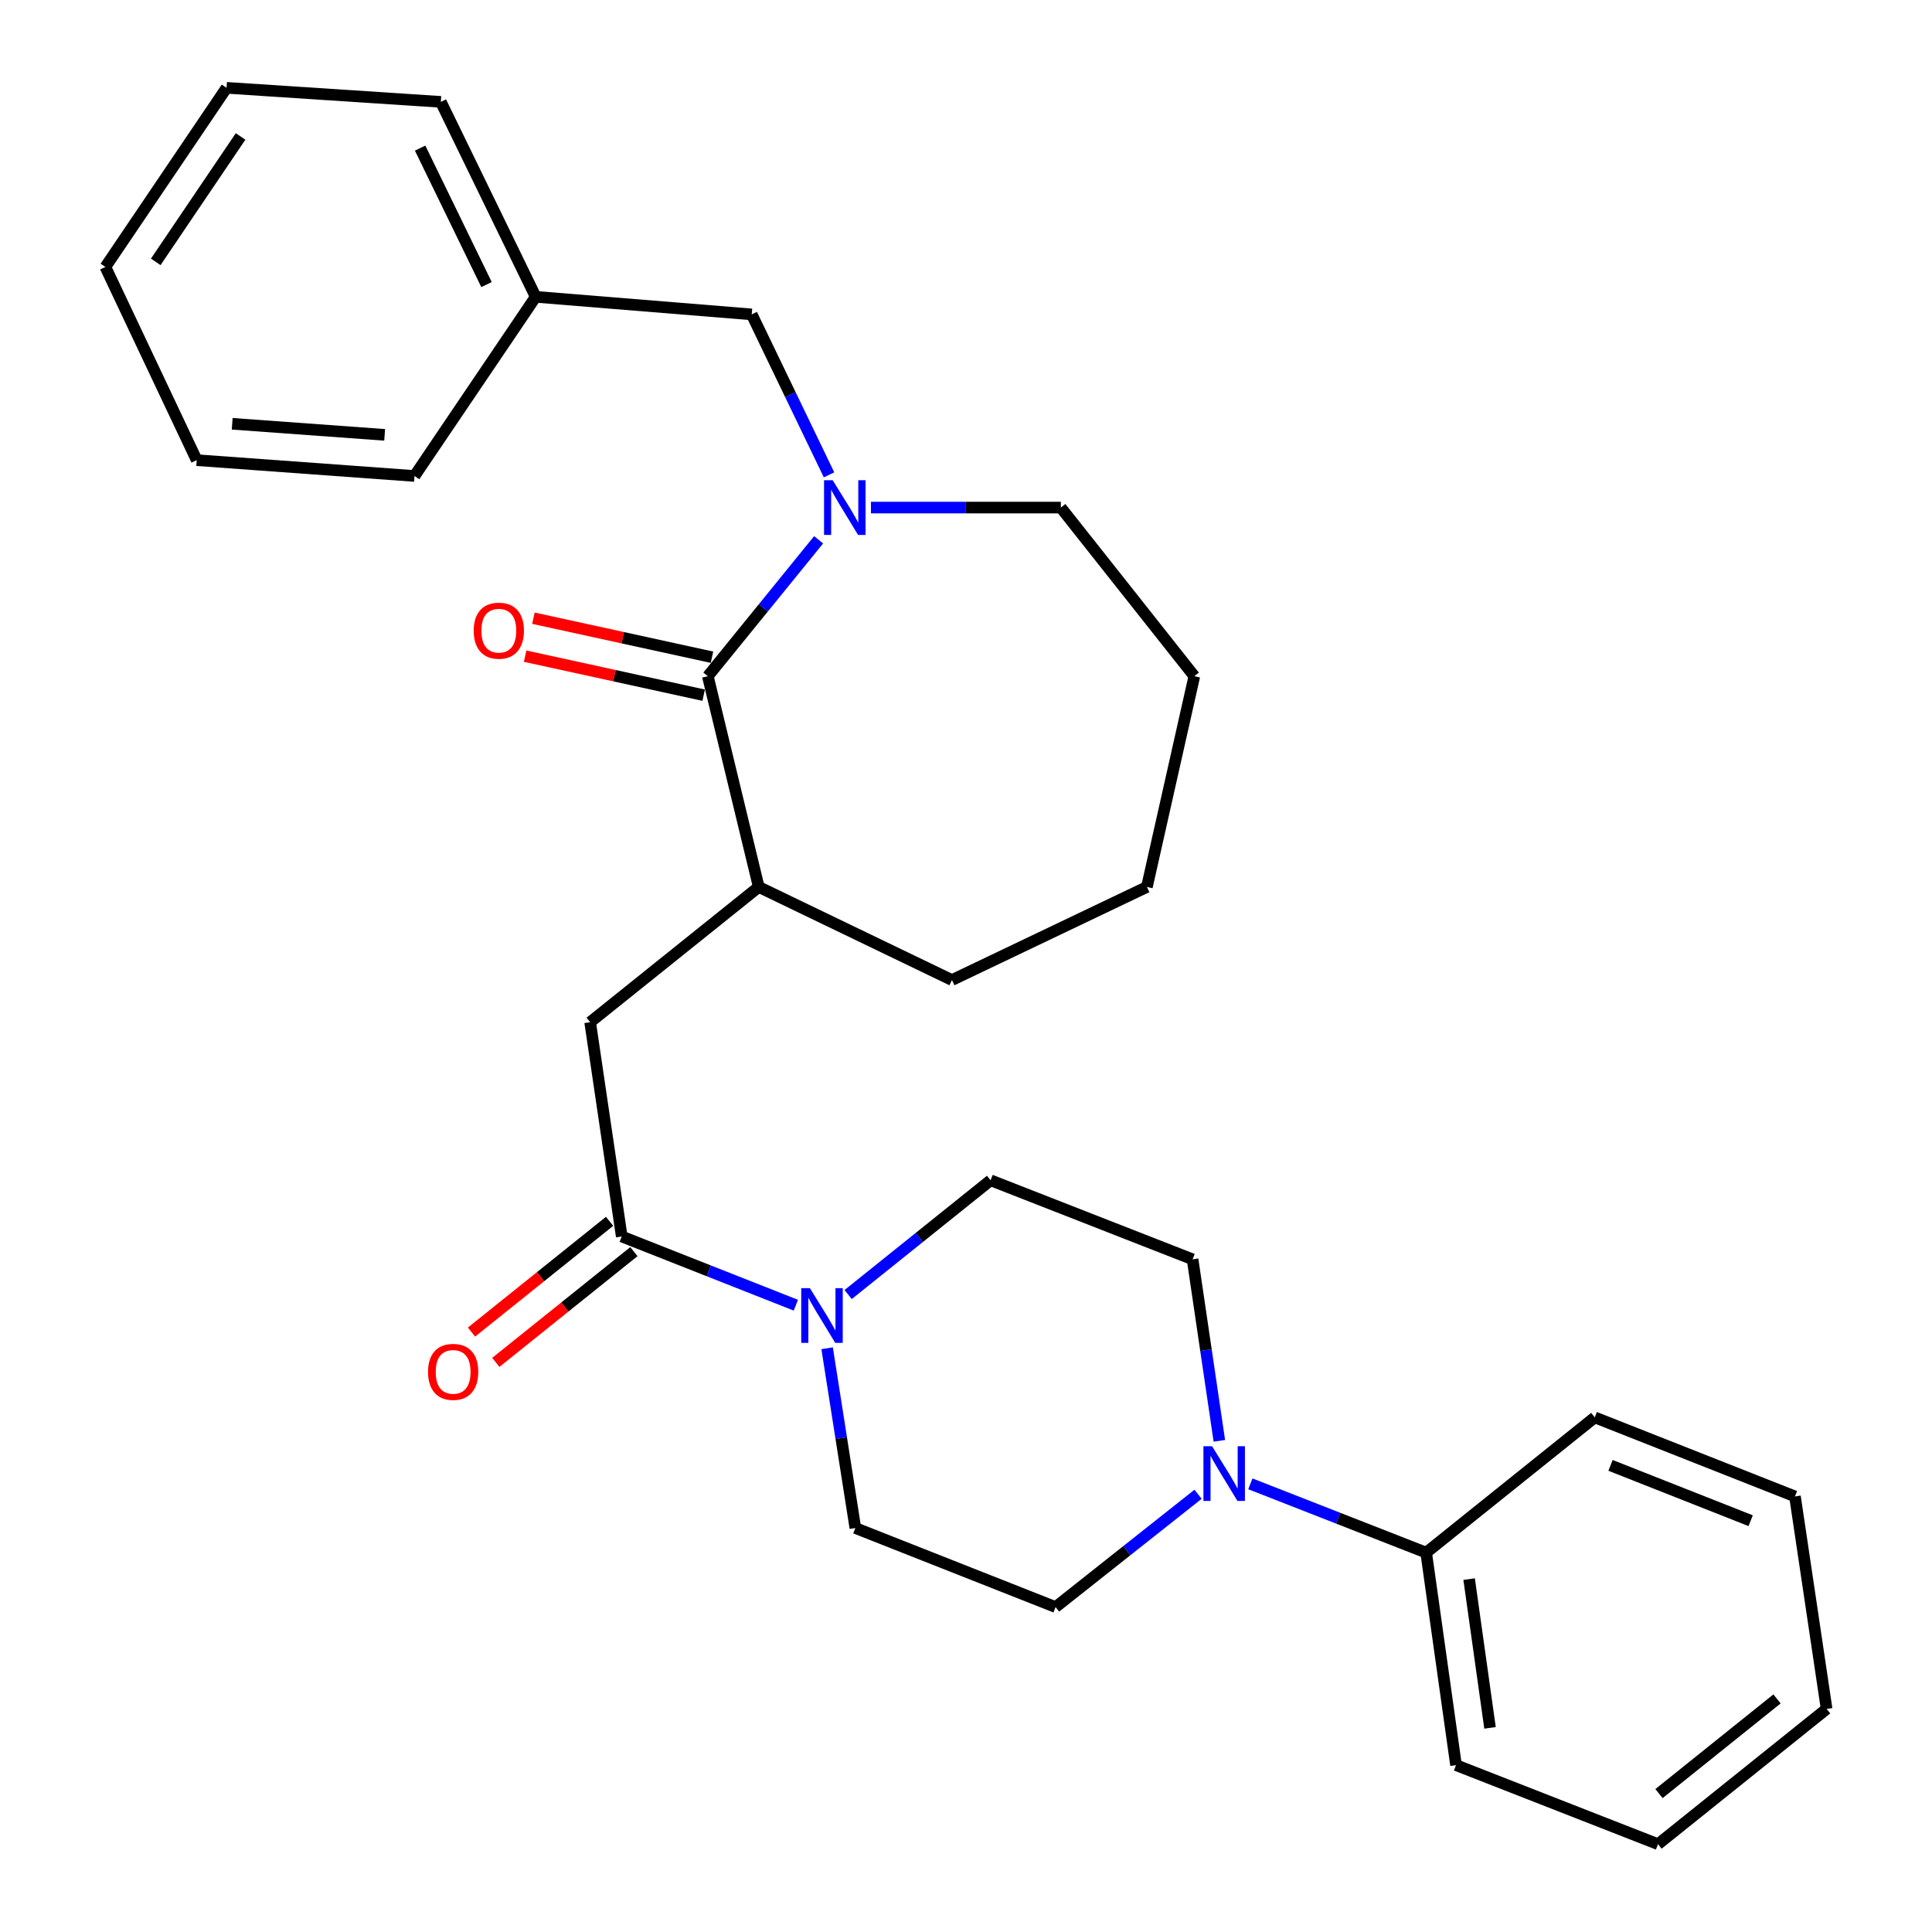 <?xml version='1.0' encoding='iso-8859-1'?>
<svg version='1.1' baseProfile='full'
              xmlns='http://www.w3.org/2000/svg'
                      xmlns:rdkit='http://www.rdkit.org/xml'
                      xmlns:xlink='http://www.w3.org/1999/xlink'
                  xml:space='preserve'
width='1000px' height='1000px' viewBox='0 0 1000 1000'>
<!-- END OF HEADER -->
<rect style='opacity:1.0;fill:#FFFFFF;stroke:none' width='1000' height='1000' x='0' y='0'> </rect>
<path class='bond-0' d='M 423.716,279.404 L 395.042,314.702' style='fill:none;fill-rule:evenodd;stroke:#0000FF;stroke-width:6px;stroke-linecap:butt;stroke-linejoin:miter;stroke-opacity:1' />
<path class='bond-0' d='M 395.042,314.702 L 366.368,350.001' style='fill:none;fill-rule:evenodd;stroke:#000000;stroke-width:6px;stroke-linecap:butt;stroke-linejoin:miter;stroke-opacity:1' />
<path class='bond-1' d='M 429.108,245.788 L 409.1,204.259' style='fill:none;fill-rule:evenodd;stroke:#0000FF;stroke-width:6px;stroke-linecap:butt;stroke-linejoin:miter;stroke-opacity:1' />
<path class='bond-1' d='M 409.1,204.259 L 389.092,162.73' style='fill:none;fill-rule:evenodd;stroke:#000000;stroke-width:6px;stroke-linecap:butt;stroke-linejoin:miter;stroke-opacity:1' />
<path class='bond-2' d='M 450.803,262.722 L 499.947,262.722' style='fill:none;fill-rule:evenodd;stroke:#0000FF;stroke-width:6px;stroke-linecap:butt;stroke-linejoin:miter;stroke-opacity:1' />
<path class='bond-2' d='M 499.947,262.722 L 549.091,262.722' style='fill:none;fill-rule:evenodd;stroke:#000000;stroke-width:6px;stroke-linecap:butt;stroke-linejoin:miter;stroke-opacity:1' />
<path class='bond-3' d='M 366.368,350.001 L 392.723,459.087' style='fill:none;fill-rule:evenodd;stroke:#000000;stroke-width:6px;stroke-linecap:butt;stroke-linejoin:miter;stroke-opacity:1' />
<path class='bond-4' d='M 368.515,340.177 L 322.308,330.08' style='fill:none;fill-rule:evenodd;stroke:#000000;stroke-width:6px;stroke-linecap:butt;stroke-linejoin:miter;stroke-opacity:1' />
<path class='bond-4' d='M 322.308,330.08 L 276.102,319.983' style='fill:none;fill-rule:evenodd;stroke:#FF0000;stroke-width:6px;stroke-linecap:butt;stroke-linejoin:miter;stroke-opacity:1' />
<path class='bond-4' d='M 364.221,359.824 L 318.015,349.726' style='fill:none;fill-rule:evenodd;stroke:#000000;stroke-width:6px;stroke-linecap:butt;stroke-linejoin:miter;stroke-opacity:1' />
<path class='bond-4' d='M 318.015,349.726 L 271.808,339.629' style='fill:none;fill-rule:evenodd;stroke:#FF0000;stroke-width:6px;stroke-linecap:butt;stroke-linejoin:miter;stroke-opacity:1' />
<path class='bond-5' d='M 321.813,640 L 305.457,529.093' style='fill:none;fill-rule:evenodd;stroke:#000000;stroke-width:6px;stroke-linecap:butt;stroke-linejoin:miter;stroke-opacity:1' />
<path class='bond-6' d='M 321.813,640 L 366.873,657.787' style='fill:none;fill-rule:evenodd;stroke:#000000;stroke-width:6px;stroke-linecap:butt;stroke-linejoin:miter;stroke-opacity:1' />
<path class='bond-6' d='M 366.873,657.787 L 411.933,675.574' style='fill:none;fill-rule:evenodd;stroke:#0000FF;stroke-width:6px;stroke-linecap:butt;stroke-linejoin:miter;stroke-opacity:1' />
<path class='bond-7' d='M 315.522,632.156 L 279.786,660.819' style='fill:none;fill-rule:evenodd;stroke:#000000;stroke-width:6px;stroke-linecap:butt;stroke-linejoin:miter;stroke-opacity:1' />
<path class='bond-7' d='M 279.786,660.819 L 244.051,689.481' style='fill:none;fill-rule:evenodd;stroke:#FF0000;stroke-width:6px;stroke-linecap:butt;stroke-linejoin:miter;stroke-opacity:1' />
<path class='bond-7' d='M 328.104,647.844 L 292.369,676.506' style='fill:none;fill-rule:evenodd;stroke:#000000;stroke-width:6px;stroke-linecap:butt;stroke-linejoin:miter;stroke-opacity:1' />
<path class='bond-7' d='M 292.369,676.506 L 256.634,705.168' style='fill:none;fill-rule:evenodd;stroke:#FF0000;stroke-width:6px;stroke-linecap:butt;stroke-linejoin:miter;stroke-opacity:1' />
<path class='bond-8' d='M 428.119,697.857 L 435.425,744.381' style='fill:none;fill-rule:evenodd;stroke:#0000FF;stroke-width:6px;stroke-linecap:butt;stroke-linejoin:miter;stroke-opacity:1' />
<path class='bond-8' d='M 435.425,744.381 L 442.731,790.905' style='fill:none;fill-rule:evenodd;stroke:#000000;stroke-width:6px;stroke-linecap:butt;stroke-linejoin:miter;stroke-opacity:1' />
<path class='bond-9' d='M 438.995,670.054 L 475.86,640.481' style='fill:none;fill-rule:evenodd;stroke:#0000FF;stroke-width:6px;stroke-linecap:butt;stroke-linejoin:miter;stroke-opacity:1' />
<path class='bond-9' d='M 475.86,640.481 L 512.725,610.908' style='fill:none;fill-rule:evenodd;stroke:#000000;stroke-width:6px;stroke-linecap:butt;stroke-linejoin:miter;stroke-opacity:1' />
<path class='bond-10' d='M 631.13,745.765 L 624.203,698.793' style='fill:none;fill-rule:evenodd;stroke:#0000FF;stroke-width:6px;stroke-linecap:butt;stroke-linejoin:miter;stroke-opacity:1' />
<path class='bond-10' d='M 624.203,698.793 L 617.276,651.821' style='fill:none;fill-rule:evenodd;stroke:#000000;stroke-width:6px;stroke-linecap:butt;stroke-linejoin:miter;stroke-opacity:1' />
<path class='bond-11' d='M 647.179,768.029 L 692.681,785.835' style='fill:none;fill-rule:evenodd;stroke:#0000FF;stroke-width:6px;stroke-linecap:butt;stroke-linejoin:miter;stroke-opacity:1' />
<path class='bond-11' d='M 692.681,785.835 L 738.182,803.641' style='fill:none;fill-rule:evenodd;stroke:#000000;stroke-width:6px;stroke-linecap:butt;stroke-linejoin:miter;stroke-opacity:1' />
<path class='bond-12' d='M 620.109,773.434 L 583.237,802.626' style='fill:none;fill-rule:evenodd;stroke:#0000FF;stroke-width:6px;stroke-linecap:butt;stroke-linejoin:miter;stroke-opacity:1' />
<path class='bond-12' d='M 583.237,802.626 L 546.365,831.818' style='fill:none;fill-rule:evenodd;stroke:#000000;stroke-width:6px;stroke-linecap:butt;stroke-linejoin:miter;stroke-opacity:1' />
<path class='bond-13' d='M 392.723,459.087 L 305.457,529.093' style='fill:none;fill-rule:evenodd;stroke:#000000;stroke-width:6px;stroke-linecap:butt;stroke-linejoin:miter;stroke-opacity:1' />
<path class='bond-14' d='M 392.723,459.087 L 492.727,507.273' style='fill:none;fill-rule:evenodd;stroke:#000000;stroke-width:6px;stroke-linecap:butt;stroke-linejoin:miter;stroke-opacity:1' />
<path class='bond-15' d='M 389.092,162.73 L 277.269,153.636' style='fill:none;fill-rule:evenodd;stroke:#000000;stroke-width:6px;stroke-linecap:butt;stroke-linejoin:miter;stroke-opacity:1' />
<path class='bond-16' d='M 442.731,790.905 L 546.365,831.818' style='fill:none;fill-rule:evenodd;stroke:#000000;stroke-width:6px;stroke-linecap:butt;stroke-linejoin:miter;stroke-opacity:1' />
<path class='bond-17' d='M 512.725,610.908 L 617.276,651.821' style='fill:none;fill-rule:evenodd;stroke:#000000;stroke-width:6px;stroke-linecap:butt;stroke-linejoin:miter;stroke-opacity:1' />
<path class='bond-18' d='M 738.182,803.641 L 753.634,913.632' style='fill:none;fill-rule:evenodd;stroke:#000000;stroke-width:6px;stroke-linecap:butt;stroke-linejoin:miter;stroke-opacity:1' />
<path class='bond-18' d='M 760.415,817.342 L 771.231,894.336' style='fill:none;fill-rule:evenodd;stroke:#000000;stroke-width:6px;stroke-linecap:butt;stroke-linejoin:miter;stroke-opacity:1' />
<path class='bond-19' d='M 738.182,803.641 L 825.449,733.635' style='fill:none;fill-rule:evenodd;stroke:#000000;stroke-width:6px;stroke-linecap:butt;stroke-linejoin:miter;stroke-opacity:1' />
<path class='bond-20' d='M 549.091,262.722 L 618.181,350.001' style='fill:none;fill-rule:evenodd;stroke:#000000;stroke-width:6px;stroke-linecap:butt;stroke-linejoin:miter;stroke-opacity:1' />
<path class='bond-21' d='M 277.269,153.636 L 228.178,52.728' style='fill:none;fill-rule:evenodd;stroke:#000000;stroke-width:6px;stroke-linecap:butt;stroke-linejoin:miter;stroke-opacity:1' />
<path class='bond-21' d='M 251.821,147.297 L 217.458,76.662' style='fill:none;fill-rule:evenodd;stroke:#000000;stroke-width:6px;stroke-linecap:butt;stroke-linejoin:miter;stroke-opacity:1' />
<path class='bond-22' d='M 277.269,153.636 L 214.547,246.366' style='fill:none;fill-rule:evenodd;stroke:#000000;stroke-width:6px;stroke-linecap:butt;stroke-linejoin:miter;stroke-opacity:1' />
<path class='bond-23' d='M 492.727,507.273 L 593.635,459.087' style='fill:none;fill-rule:evenodd;stroke:#000000;stroke-width:6px;stroke-linecap:butt;stroke-linejoin:miter;stroke-opacity:1' />
<path class='bond-24' d='M 753.634,913.632 L 858.184,954.545' style='fill:none;fill-rule:evenodd;stroke:#000000;stroke-width:6px;stroke-linecap:butt;stroke-linejoin:miter;stroke-opacity:1' />
<path class='bond-25' d='M 825.449,733.635 L 929.073,774.548' style='fill:none;fill-rule:evenodd;stroke:#000000;stroke-width:6px;stroke-linecap:butt;stroke-linejoin:miter;stroke-opacity:1' />
<path class='bond-25' d='M 833.608,758.477 L 906.144,787.116' style='fill:none;fill-rule:evenodd;stroke:#000000;stroke-width:6px;stroke-linecap:butt;stroke-linejoin:miter;stroke-opacity:1' />
<path class='bond-26' d='M 228.178,52.728 L 117.27,45.455' style='fill:none;fill-rule:evenodd;stroke:#000000;stroke-width:6px;stroke-linecap:butt;stroke-linejoin:miter;stroke-opacity:1' />
<path class='bond-27' d='M 214.547,246.366 L 101.819,238.177' style='fill:none;fill-rule:evenodd;stroke:#000000;stroke-width:6px;stroke-linecap:butt;stroke-linejoin:miter;stroke-opacity:1' />
<path class='bond-27' d='M 199.095,225.081 L 120.185,219.348' style='fill:none;fill-rule:evenodd;stroke:#000000;stroke-width:6px;stroke-linecap:butt;stroke-linejoin:miter;stroke-opacity:1' />
<path class='bond-28' d='M 618.181,350.001 L 593.635,459.087' style='fill:none;fill-rule:evenodd;stroke:#000000;stroke-width:6px;stroke-linecap:butt;stroke-linejoin:miter;stroke-opacity:1' />
<path class='bond-29' d='M 929.073,774.548 L 945.451,884.54' style='fill:none;fill-rule:evenodd;stroke:#000000;stroke-width:6px;stroke-linecap:butt;stroke-linejoin:miter;stroke-opacity:1' />
<path class='bond-30' d='M 858.184,954.545 L 945.451,884.54' style='fill:none;fill-rule:evenodd;stroke:#000000;stroke-width:6px;stroke-linecap:butt;stroke-linejoin:miter;stroke-opacity:1' />
<path class='bond-30' d='M 858.691,928.358 L 919.777,879.354' style='fill:none;fill-rule:evenodd;stroke:#000000;stroke-width:6px;stroke-linecap:butt;stroke-linejoin:miter;stroke-opacity:1' />
<path class='bond-31' d='M 101.819,238.177 L 54.549,138.185' style='fill:none;fill-rule:evenodd;stroke:#000000;stroke-width:6px;stroke-linecap:butt;stroke-linejoin:miter;stroke-opacity:1' />
<path class='bond-32' d='M 117.27,45.455 L 54.549,138.185' style='fill:none;fill-rule:evenodd;stroke:#000000;stroke-width:6px;stroke-linecap:butt;stroke-linejoin:miter;stroke-opacity:1' />
<path class='bond-32' d='M 124.52,70.631 L 80.615,135.542' style='fill:none;fill-rule:evenodd;stroke:#000000;stroke-width:6px;stroke-linecap:butt;stroke-linejoin:miter;stroke-opacity:1' />
<path  class='atom-0' d='M 431.007 248.562
L 440.287 263.562
Q 441.207 265.042, 442.687 267.722
Q 444.167 270.402, 444.247 270.562
L 444.247 248.562
L 448.007 248.562
L 448.007 276.882
L 444.127 276.882
L 434.167 260.482
Q 433.007 258.562, 431.767 256.362
Q 430.567 254.162, 430.207 253.482
L 430.207 276.882
L 426.527 276.882
L 426.527 248.562
L 431.007 248.562
' fill='#0000FF'/>
<path  class='atom-3' d='M 419.198 666.753
L 428.478 681.753
Q 429.398 683.233, 430.878 685.913
Q 432.358 688.593, 432.438 688.753
L 432.438 666.753
L 436.198 666.753
L 436.198 695.073
L 432.318 695.073
L 422.358 678.673
Q 421.198 676.753, 419.958 674.553
Q 418.758 672.353, 418.398 671.673
L 418.398 695.073
L 414.718 695.073
L 414.718 666.753
L 419.198 666.753
' fill='#0000FF'/>
<path  class='atom-4' d='M 627.372 748.568
L 636.652 763.568
Q 637.572 765.048, 639.052 767.728
Q 640.532 770.408, 640.612 770.568
L 640.612 748.568
L 644.372 748.568
L 644.372 776.888
L 640.492 776.888
L 630.532 760.488
Q 629.372 758.568, 628.132 756.368
Q 626.932 754.168, 626.572 753.488
L 626.572 776.888
L 622.892 776.888
L 622.892 748.568
L 627.372 748.568
' fill='#0000FF'/>
<path  class='atom-8' d='M 245.187 326.44
Q 245.187 319.64, 248.547 315.84
Q 251.907 312.04, 258.187 312.04
Q 264.467 312.04, 267.827 315.84
Q 271.187 319.64, 271.187 326.44
Q 271.187 333.32, 267.787 337.24
Q 264.387 341.12, 258.187 341.12
Q 251.947 341.12, 248.547 337.24
Q 245.187 333.36, 245.187 326.44
M 258.187 337.92
Q 262.507 337.92, 264.827 335.04
Q 267.187 332.12, 267.187 326.44
Q 267.187 320.88, 264.827 318.08
Q 262.507 315.24, 258.187 315.24
Q 253.867 315.24, 251.507 318.04
Q 249.187 320.84, 249.187 326.44
Q 249.187 332.16, 251.507 335.04
Q 253.867 337.92, 258.187 337.92
' fill='#FF0000'/>
<path  class='atom-13' d='M 221.546 710.075
Q 221.546 703.275, 224.906 699.475
Q 228.266 695.675, 234.546 695.675
Q 240.826 695.675, 244.186 699.475
Q 247.546 703.275, 247.546 710.075
Q 247.546 716.955, 244.146 720.875
Q 240.746 724.755, 234.546 724.755
Q 228.306 724.755, 224.906 720.875
Q 221.546 716.995, 221.546 710.075
M 234.546 721.555
Q 238.866 721.555, 241.186 718.675
Q 243.546 715.755, 243.546 710.075
Q 243.546 704.515, 241.186 701.715
Q 238.866 698.875, 234.546 698.875
Q 230.226 698.875, 227.866 701.675
Q 225.546 704.475, 225.546 710.075
Q 225.546 715.795, 227.866 718.675
Q 230.226 721.555, 234.546 721.555
' fill='#FF0000'/>
</svg>

